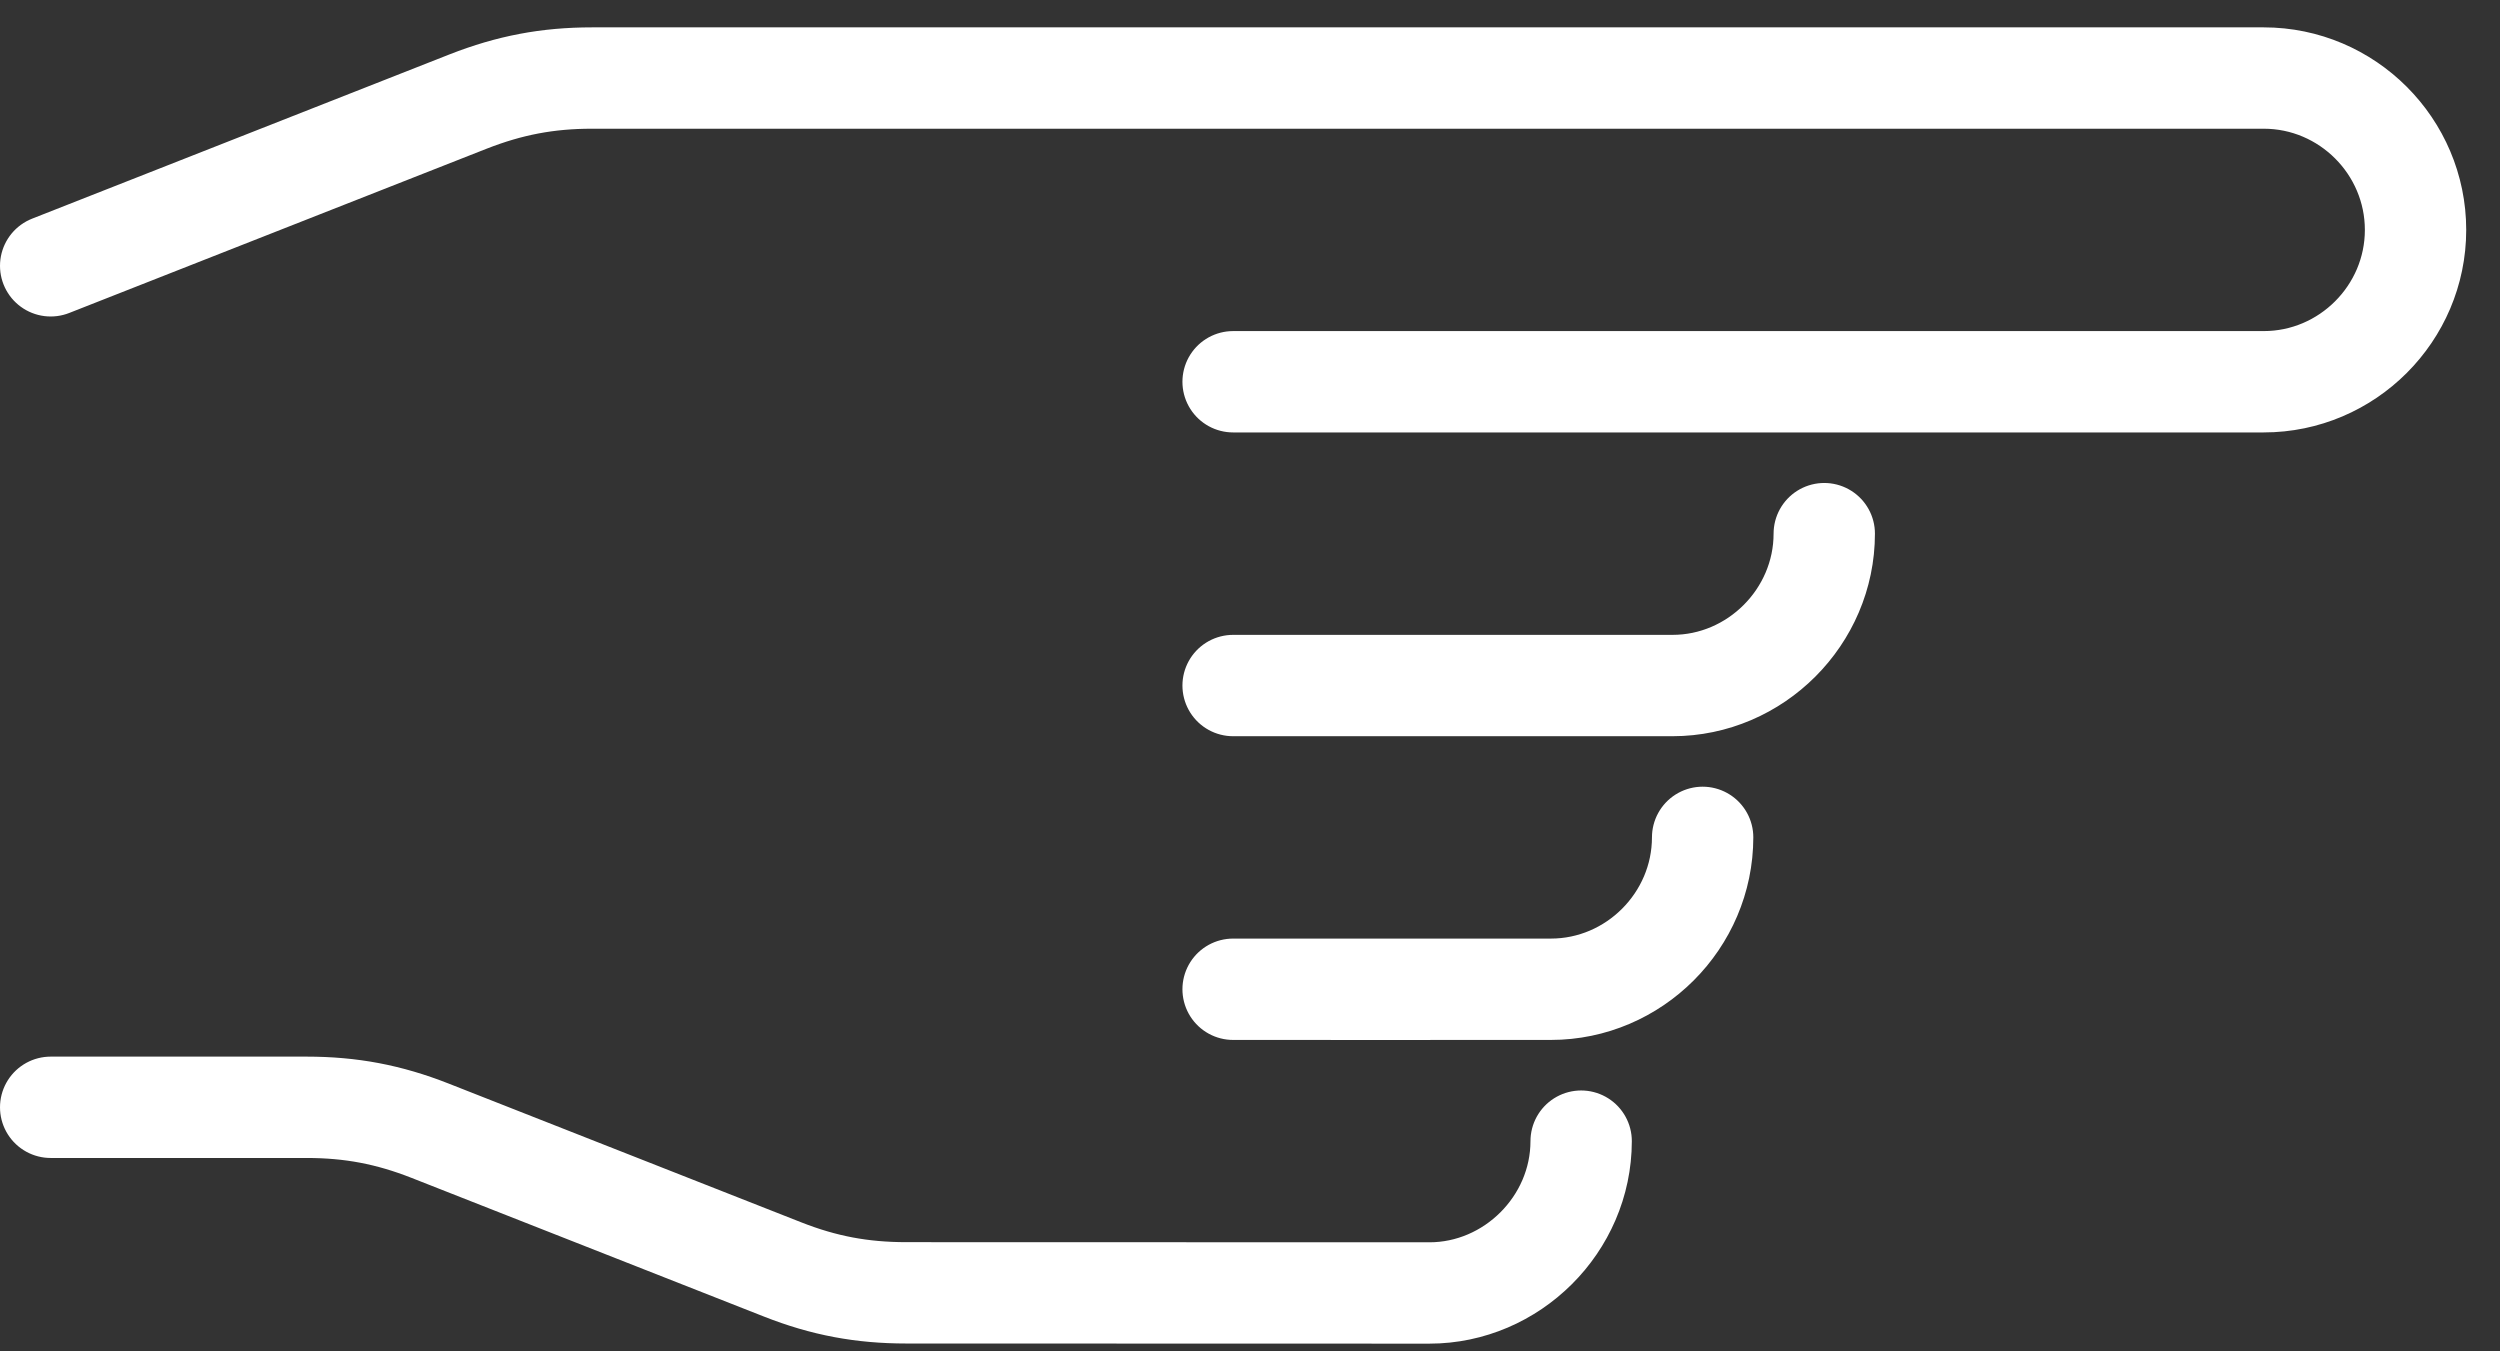 <svg width="37" height="20" viewBox="0 0 37 20" fill="none" xmlns="http://www.w3.org/2000/svg">
<rect x="0" y="0" width="37" height="20" fill="#333333" stroke="none"/>
<path id="Vector" d="M26.999 7.898C26.999 9.129 25.982 10.146 24.753 10.146H18.25L22.953 10.146M24.753 5.65H18.25L33.503 5.65C34.738 5.65 35.75 4.638 35.75 3.403C35.75 2.167 34.74 1.155 33.503 1.155H8.761C8.105 1.155 7.543 1.262 6.93 1.502L0.75 3.934M25.199 12.393C25.198 13.626 24.184 14.641 22.953 14.641H18.25L21.154 14.642M23.401 16.889C23.4 18.121 22.374 19.136 21.155 19.136L13.414 19.134C12.757 19.134 12.195 19.029 11.583 18.788L6.366 16.735C5.754 16.494 5.192 16.388 4.536 16.388H0.75" stroke="white" stroke-width="1.5" stroke-linecap="round" stroke-linejoin="round"/>
</svg>
